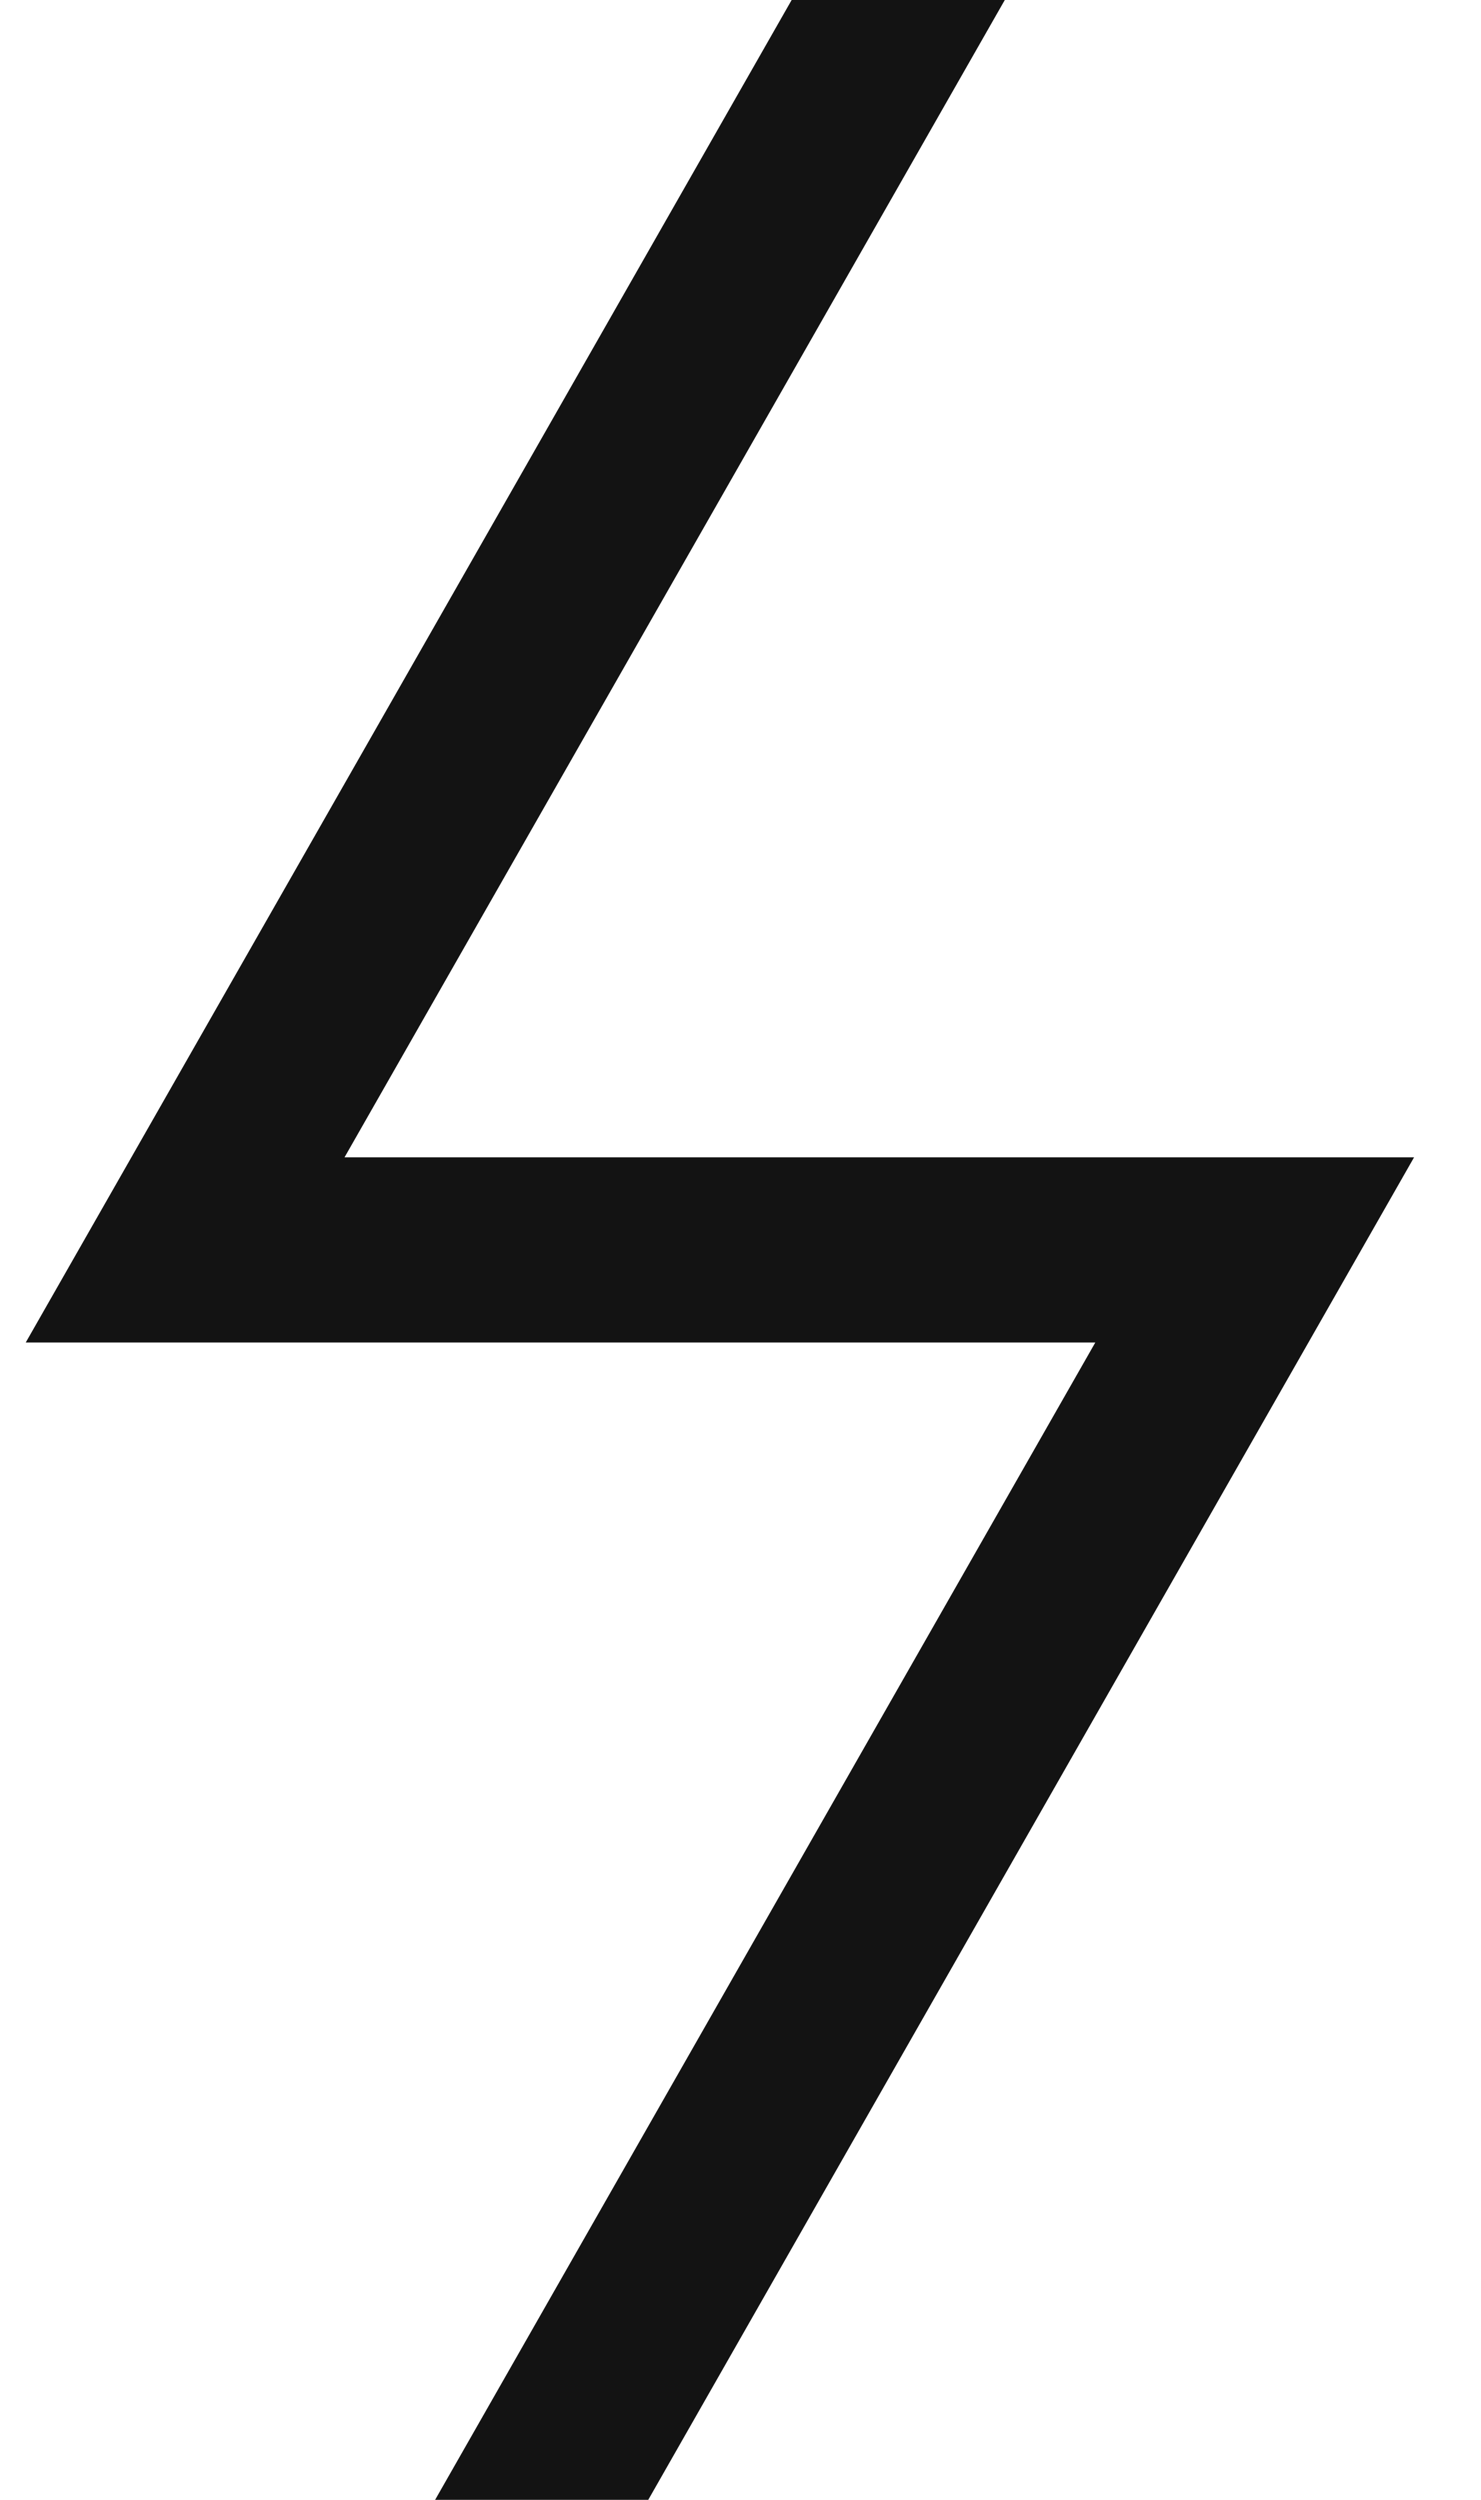 <svg width="16" height="27" viewBox="0 0 16 27" fill="none" xmlns="http://www.w3.org/2000/svg">
<path d="M5.852 27L13.555 13.5H2L9.704 0" stroke="#131313" stroke-width="2" stroke-linecap="square"/>
</svg>
